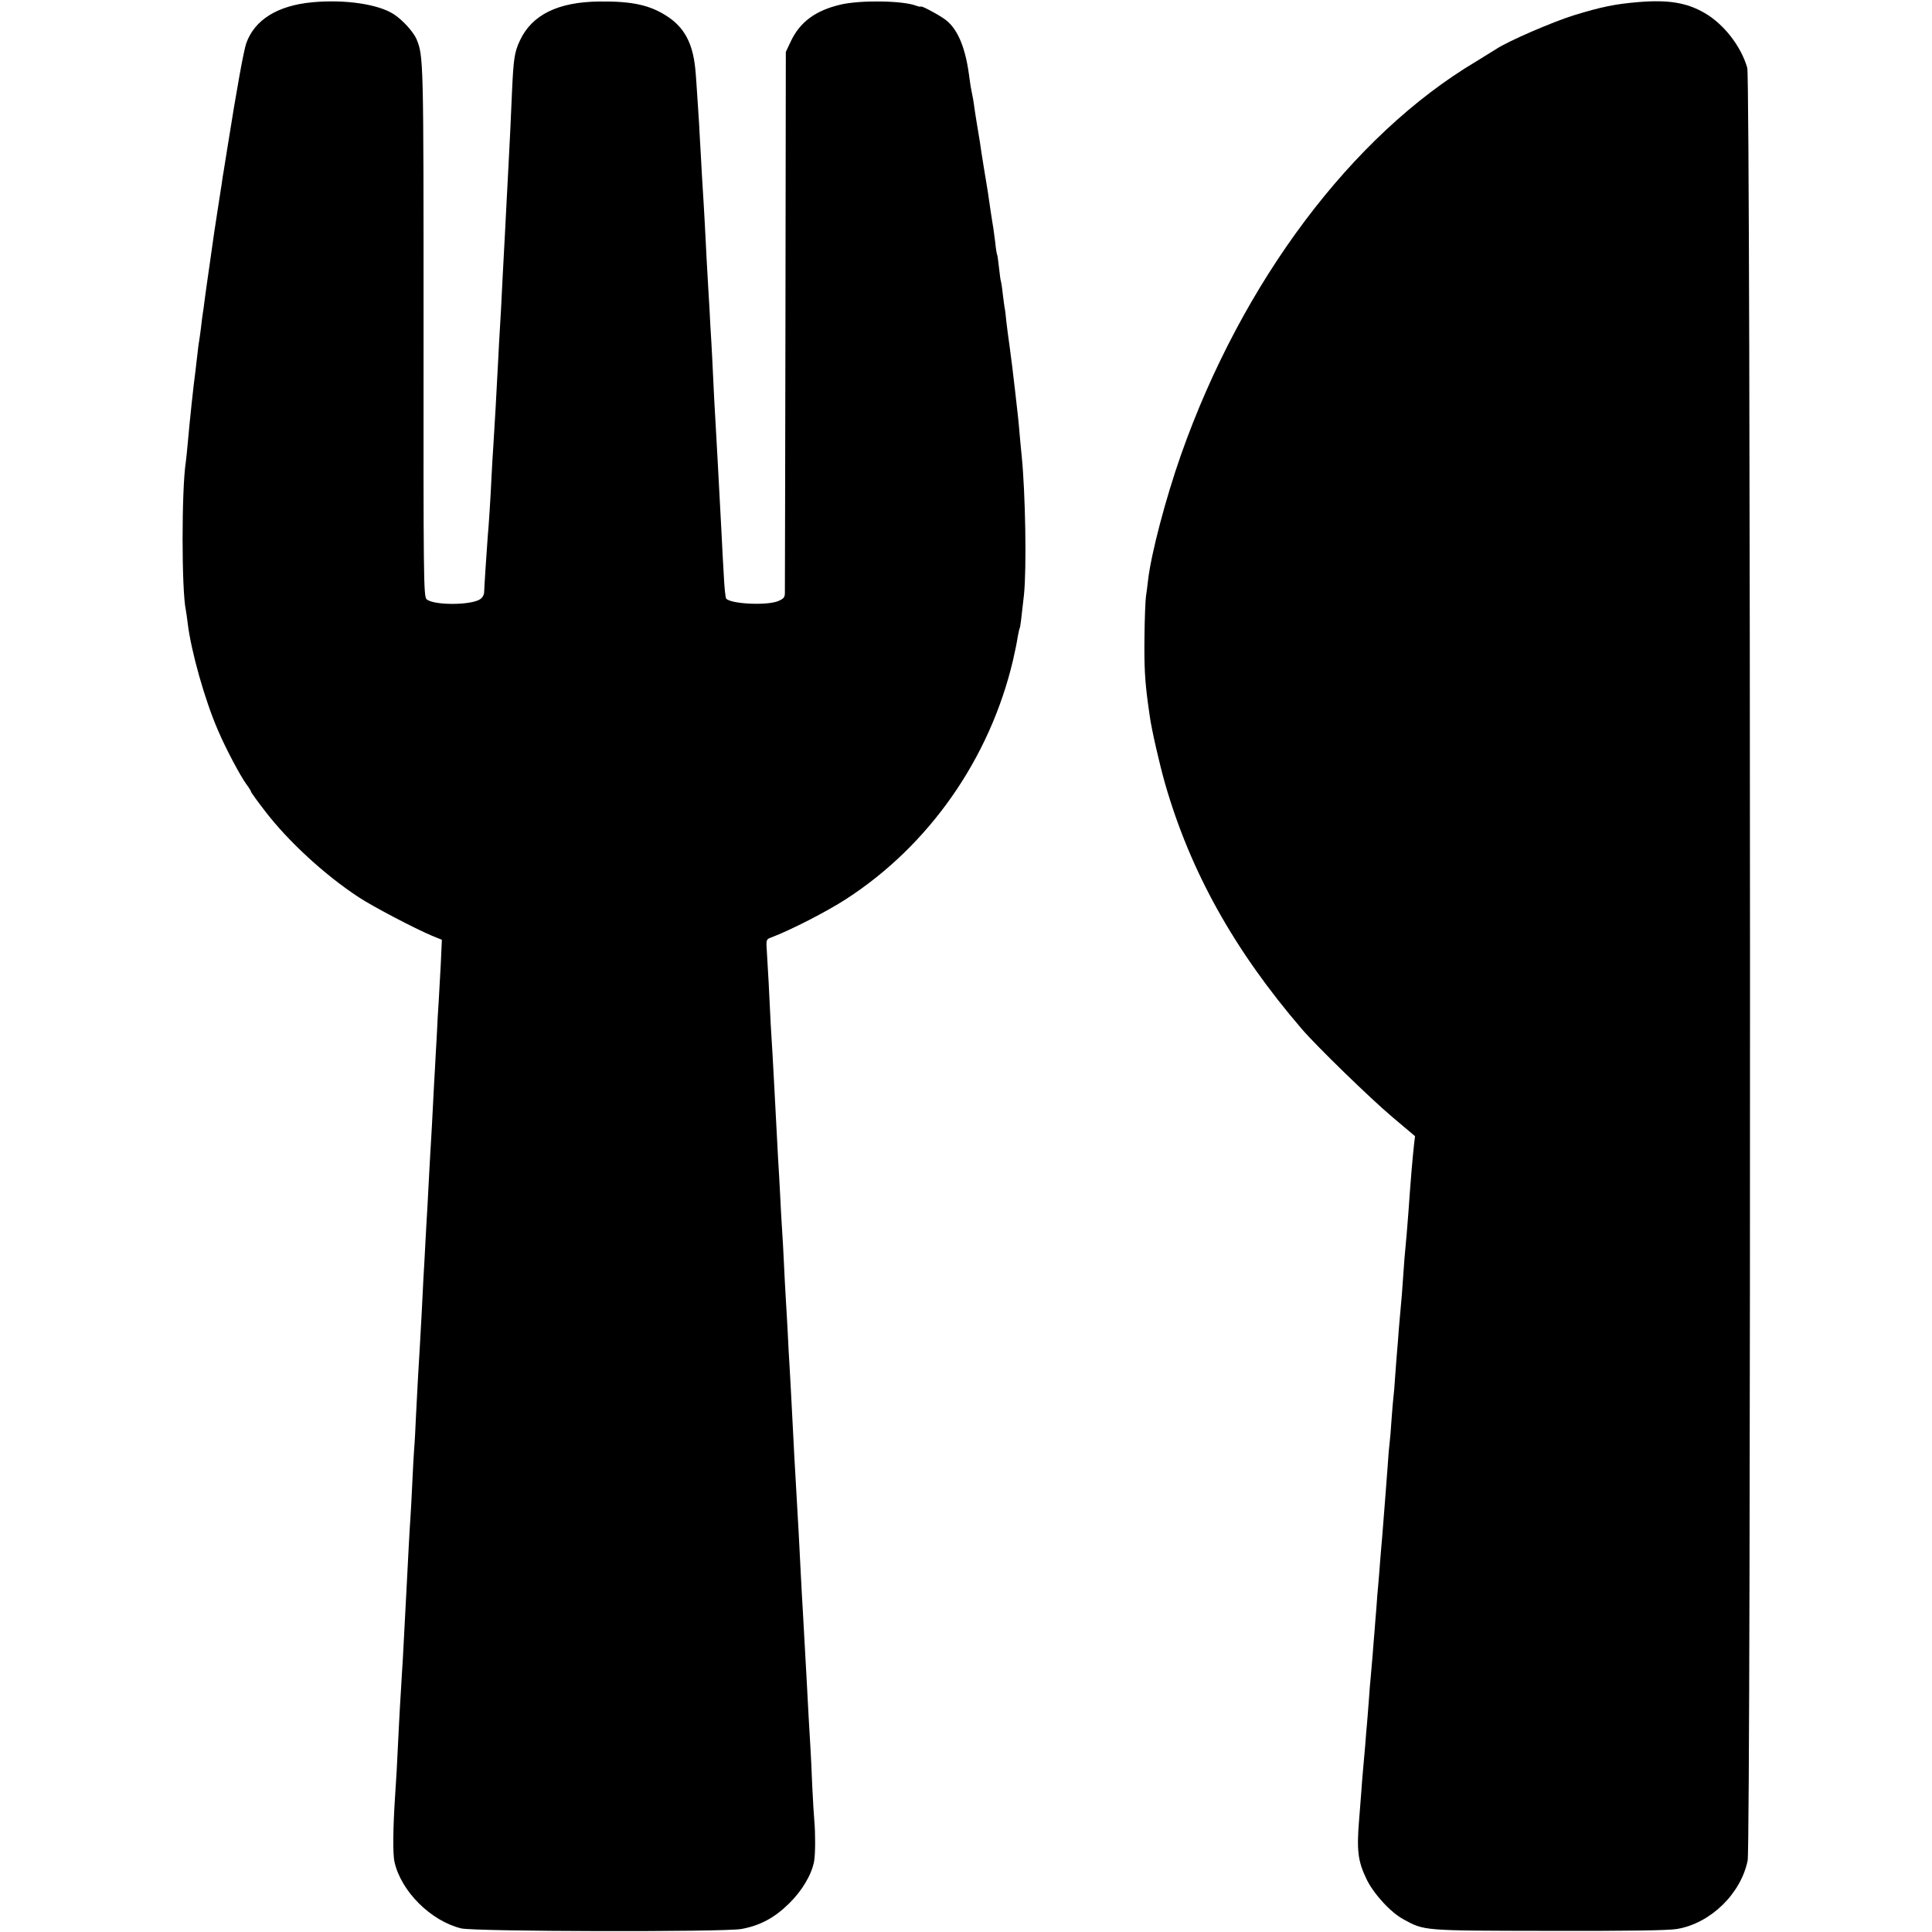 <?xml version="1.0" standalone="no"?>
<!DOCTYPE svg PUBLIC "-//W3C//DTD SVG 20010904//EN"
 "http://www.w3.org/TR/2001/REC-SVG-20010904/DTD/svg10.dtd">
<svg version="1.0" xmlns="http://www.w3.org/2000/svg"
 width="1024pt" height="1024pt" viewBox="0 0 1024 1024"
 preserveAspectRatio="xMidYMid meet">
<g transform="translate(0,1024) scale(0.1,-0.1)"
fill="#000000" stroke="none">
<path d="M1656 10228 c-185 -17 -307 -93 -351 -218 -13 -38 -48 -227 -100
-555 -9 -55 -18 -111 -20 -125 -3 -14 -7 -43 -10 -65 -3 -22 -13 -83 -21 -135
-18 -114 -18 -117 -44 -300 -12 -80 -23 -163 -26 -185 -2 -22 -7 -51 -9 -65
-2 -14 -7 -49 -10 -79 -4 -30 -8 -62 -10 -71 -2 -9 -6 -41 -9 -71 -4 -30 -8
-68 -10 -85 -10 -71 -31 -269 -41 -384 -4 -41 -8 -85 -10 -97 -23 -146 -23
-681 0 -787 2 -12 7 -43 10 -71 18 -147 90 -404 160 -565 42 -99 118 -241 151
-287 13 -17 24 -35 24 -38 0 -4 33 -50 74 -103 124 -162 319 -341 498 -458 76
-50 294 -164 386 -203 l54 -22 -6 -132 c-4 -73 -9 -161 -11 -197 -3 -36 -7
-117 -10 -180 -4 -63 -8 -144 -10 -180 -2 -36 -7 -119 -10 -185 -3 -66 -8
-149 -10 -185 -2 -36 -7 -114 -10 -175 -3 -60 -8 -146 -10 -190 -3 -44 -7
-123 -10 -175 -3 -52 -7 -142 -11 -200 -3 -58 -7 -139 -9 -180 -2 -41 -7 -122
-10 -180 -3 -58 -8 -134 -10 -170 -2 -36 -6 -121 -10 -190 -3 -69 -7 -150 -10
-180 -2 -30 -7 -113 -10 -185 -3 -71 -8 -155 -10 -185 -4 -52 -12 -210 -20
-365 -4 -73 -12 -227 -20 -380 -3 -49 -8 -124 -10 -165 -3 -41 -7 -120 -10
-175 -11 -234 -16 -314 -21 -385 -11 -166 -13 -307 -3 -349 35 -156 193 -313
354 -352 72 -17 1394 -20 1485 -3 98 18 175 59 251 134 70 68 121 154 134 225
7 40 7 151 1 215 -2 19 -7 103 -11 185 -3 83 -8 177 -10 210 -4 59 -13 225
-20 360 -8 145 -16 283 -20 360 -3 44 -7 125 -10 180 -7 143 -14 278 -30 550
-3 44 -7 127 -10 185 -13 251 -15 290 -20 375 -3 50 -8 133 -10 185 -3 52 -7
131 -10 175 -3 44 -7 130 -10 190 -3 61 -7 142 -10 180 -3 39 -7 120 -10 180
-3 61 -8 148 -11 195 -5 91 -10 192 -19 360 -3 58 -8 141 -10 185 -3 44 -7
118 -10 165 -7 153 -15 304 -20 378 -5 72 -5 73 22 83 101 38 293 136 398 204
440 285 761 744 884 1265 11 47 22 102 25 124 4 21 8 41 10 45 4 6 8 41 23
176 15 139 8 544 -12 740 -2 22 -7 69 -10 105 -6 73 -9 103 -25 240 -14 119
-17 148 -29 235 -6 39 -13 97 -17 129 -3 33 -7 68 -10 79 -2 11 -6 45 -10 76
-3 31 -8 58 -9 61 -2 3 -6 34 -10 70 -4 36 -8 67 -10 70 -2 3 -7 33 -10 65 -4
33 -9 67 -10 75 -2 8 -8 51 -15 95 -13 93 -14 98 -36 230 -9 55 -18 114 -20
130 -3 17 -9 55 -14 85 -5 30 -12 73 -15 95 -5 39 -8 55 -20 115 -2 14 -7 45
-10 70 -21 150 -65 247 -133 292 -46 31 -122 70 -122 63 0 -2 -11 0 -25 5 -70
27 -295 30 -398 6 -134 -31 -217 -92 -266 -196 l-26 -55 -2 -1420 c-1 -781 -3
-1433 -3 -1448 0 -23 -7 -31 -36 -43 -58 -24 -247 -16 -275 13 -4 4 -10 62
-13 128 -4 66 -9 158 -11 205 -5 88 -10 184 -20 375 -3 61 -8 142 -10 180 -5
76 -14 250 -20 385 -2 47 -7 126 -10 175 -2 50 -7 131 -10 180 -3 50 -7 128
-10 175 -2 47 -7 135 -10 195 -3 61 -8 137 -10 170 -2 33 -7 112 -10 175 -4
63 -8 144 -10 180 -14 212 -16 249 -20 287 -14 135 -58 217 -148 276 -91 60
-186 81 -359 79 -220 -2 -358 -70 -422 -206 -29 -62 -34 -94 -42 -266 -7 -164
-11 -250 -19 -400 -3 -63 -8 -149 -10 -190 -2 -41 -6 -120 -9 -175 -3 -55 -8
-156 -12 -225 -6 -129 -10 -203 -19 -350 -2 -47 -7 -132 -10 -190 -5 -104 -10
-185 -20 -350 -3 -47 -8 -123 -10 -170 -5 -109 -14 -251 -20 -315 -5 -65 -18
-263 -19 -294 0 -13 -9 -29 -21 -37 -50 -33 -248 -33 -284 0 -16 15 -17 112
-16 1423 0 1445 0 1456 -38 1547 -17 38 -73 100 -119 130 -82 54 -260 80 -432
64z"/>
<path d="M8685 10229 c-123 -10 -196 -25 -340 -69 -114 -35 -354 -139 -415
-180 -14 -9 -61 -38 -105 -65 -661 -393 -1243 -1170 -1566 -2087 -81 -231
-158 -523 -174 -663 -3 -27 -8 -66 -11 -85 -3 -19 -7 -114 -8 -211 -2 -160 2
-234 18 -354 3 -22 8 -54 10 -71 10 -72 50 -247 81 -357 134 -466 366 -883
725 -1301 76 -89 362 -367 478 -465 l122 -103 -5 -42 c-8 -69 -19 -202 -30
-360 -3 -45 -14 -176 -21 -246 -2 -25 -6 -81 -9 -125 -3 -44 -7 -100 -10 -125
-2 -25 -7 -81 -11 -125 -3 -44 -7 -96 -9 -115 -2 -19 -6 -78 -10 -130 -3 -52
-8 -106 -10 -120 -2 -14 -6 -68 -10 -120 -3 -52 -8 -106 -10 -120 -2 -14 -7
-68 -10 -120 -4 -52 -9 -117 -11 -145 -7 -87 -14 -178 -18 -230 -3 -27 -7 -86
-11 -130 -3 -44 -8 -100 -10 -125 -3 -25 -7 -81 -10 -125 -4 -44 -8 -100 -10
-125 -2 -25 -7 -81 -10 -125 -4 -44 -8 -96 -10 -115 -2 -19 -7 -75 -10 -125
-4 -49 -8 -106 -10 -125 -2 -19 -6 -69 -9 -110 -4 -41 -9 -102 -12 -135 -3
-33 -7 -85 -9 -115 -2 -30 -7 -93 -11 -140 -14 -167 -7 -224 38 -318 36 -77
129 -179 197 -215 112 -61 99 -60 769 -61 421 -1 634 2 681 10 177 30 338 186
374 363 18 89 16 9437 -2 9501 -33 115 -124 232 -226 291 -95 55 -192 71 -350
58z"/>
</g>
</svg>

